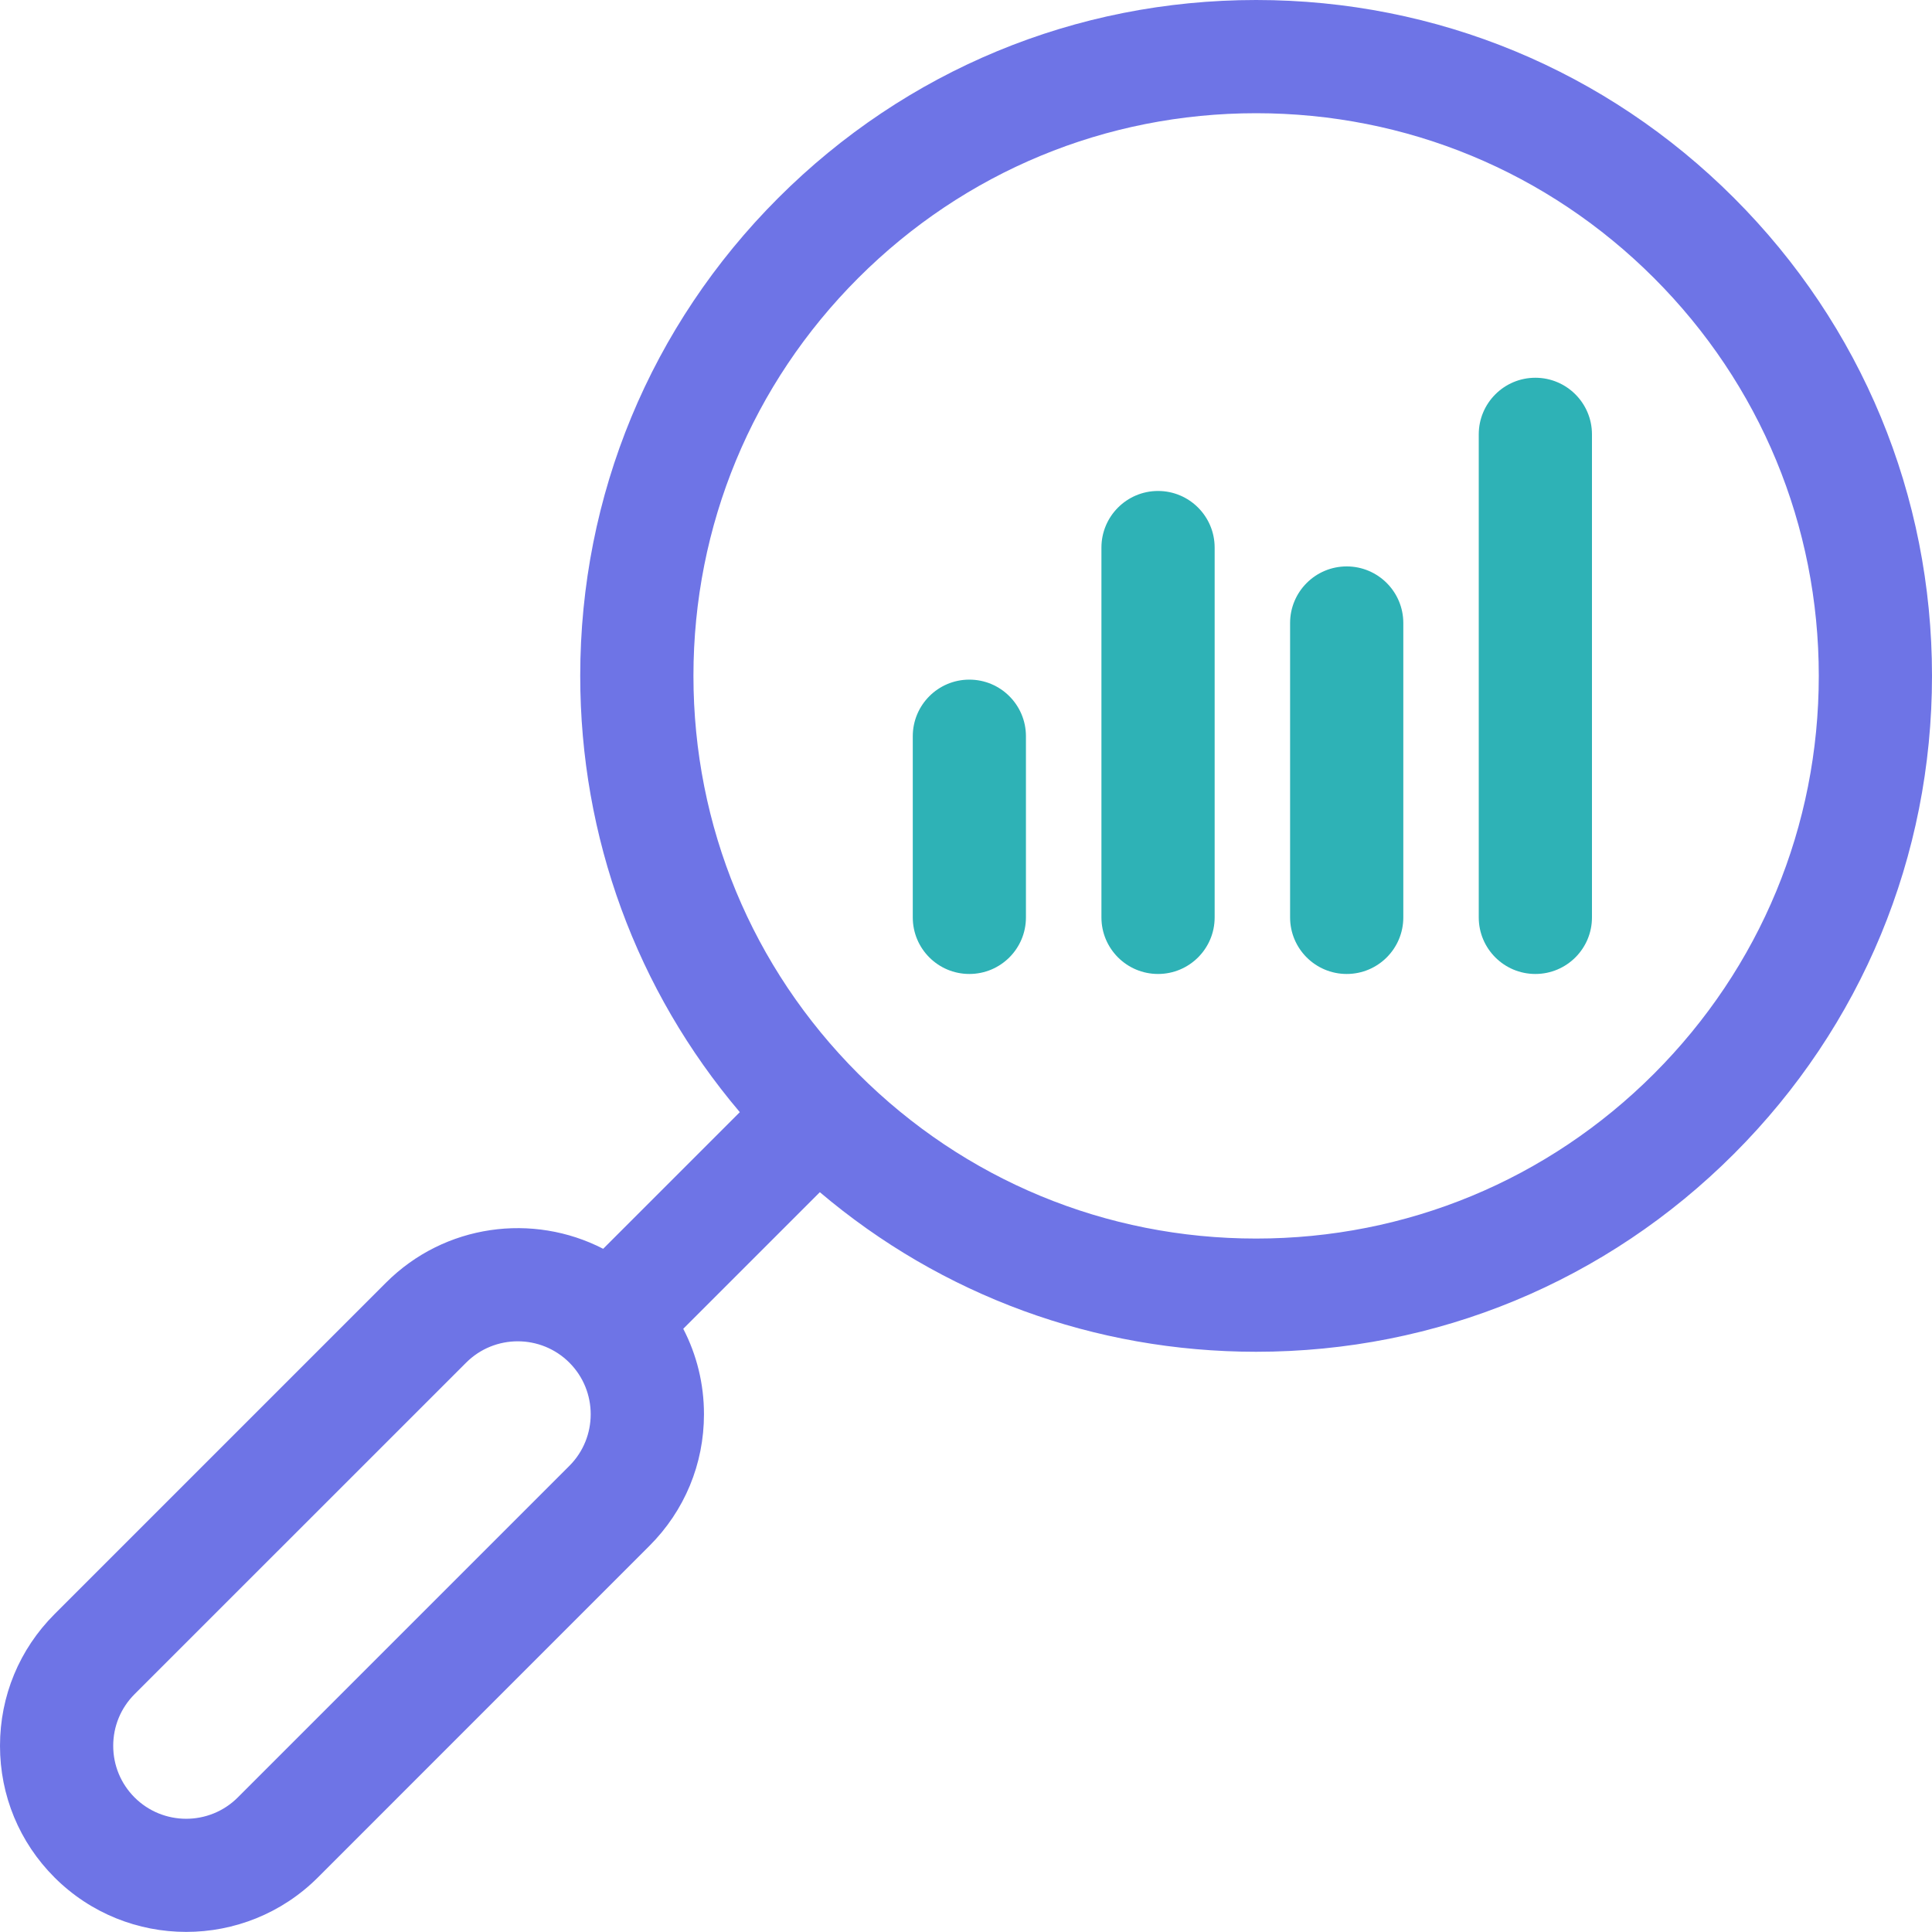 <svg width="40" height="40" viewBox="0 0 40 40" fill="none" xmlns="http://www.w3.org/2000/svg">
<g clip-path="url(#clip0_109_787)">
<path d="M35.901 4.099C33.258 1.456 29.744 0 26.006 0C22.269 0 18.755 1.456 16.112 4.099C13.469 6.742 12.013 10.256 12.013 13.993C12.013 17.338 13.179 20.503 15.317 23.026L12.488 25.855C11.037 25.107 9.208 25.34 7.993 26.555L1.129 33.419C0.401 34.147 0 35.115 0 36.145C0 37.175 0.401 38.143 1.129 38.871C1.881 39.622 2.868 39.998 3.855 39.998C4.842 39.998 5.829 39.622 6.581 38.871L13.445 32.006C14.174 31.278 14.575 30.31 14.575 29.28C14.575 28.654 14.426 28.051 14.146 27.511L16.974 24.683C19.497 26.821 22.662 27.987 26.007 27.987C29.745 27.987 33.259 26.531 35.901 23.888C38.544 21.245 40 17.731 40 13.993C40 10.256 38.544 6.742 35.901 4.099ZM11.788 30.349L4.923 37.214C4.334 37.803 3.376 37.803 2.786 37.214C2.501 36.928 2.344 36.549 2.344 36.145C2.344 35.741 2.501 35.362 2.786 35.076L9.651 28.212C10.24 27.623 11.199 27.623 11.788 28.212C12.377 28.801 12.377 29.76 11.788 30.349ZM34.244 22.231C32.044 24.431 29.118 25.643 26.006 25.643C22.895 25.643 19.97 24.431 17.769 22.231C15.569 20.03 14.357 17.105 14.357 13.993C14.357 10.882 15.569 7.956 17.769 5.756C19.97 3.556 22.895 2.344 26.006 2.344C29.118 2.344 32.044 3.556 34.244 5.756C36.444 7.956 37.656 10.882 37.656 13.993C37.656 17.105 36.444 20.03 34.244 22.231Z" fill="#6E74E6"/>
<path d="M20.069 14.071C19.422 14.071 18.898 14.596 18.898 15.243V18.994C18.898 19.641 19.422 20.165 20.069 20.165C20.717 20.165 21.241 19.641 21.241 18.994V15.243C21.241 14.596 20.717 14.071 20.069 14.071Z" fill="#2EB2B6"/>
<path d="M23.976 10.165C23.329 10.165 22.804 10.69 22.804 11.337V18.994C22.804 19.641 23.329 20.165 23.976 20.165C24.623 20.165 25.148 19.641 25.148 18.994V11.337C25.148 10.69 24.623 10.165 23.976 10.165Z" fill="#2EB2B6"/>
<path d="M27.882 11.727C27.235 11.727 26.71 12.252 26.71 12.899V18.994C26.71 19.641 27.235 20.165 27.882 20.165C28.529 20.165 29.054 19.641 29.054 18.994V12.899C29.054 12.252 28.529 11.727 27.882 11.727Z" fill="#2EB2B6"/>
<path d="M31.788 7.821C31.141 7.821 30.616 8.346 30.616 8.993V18.994C30.616 19.641 31.141 20.165 31.788 20.165C32.435 20.165 32.96 19.641 32.96 18.994V8.993C32.96 8.346 32.435 7.821 31.788 7.821Z" fill="#2EB2B6"/>
</g>
<defs>
<clipPath id="clip0_109_787">
<rect width="40" height="40" fill="white"/>
</clipPath>
</defs>
</svg>
